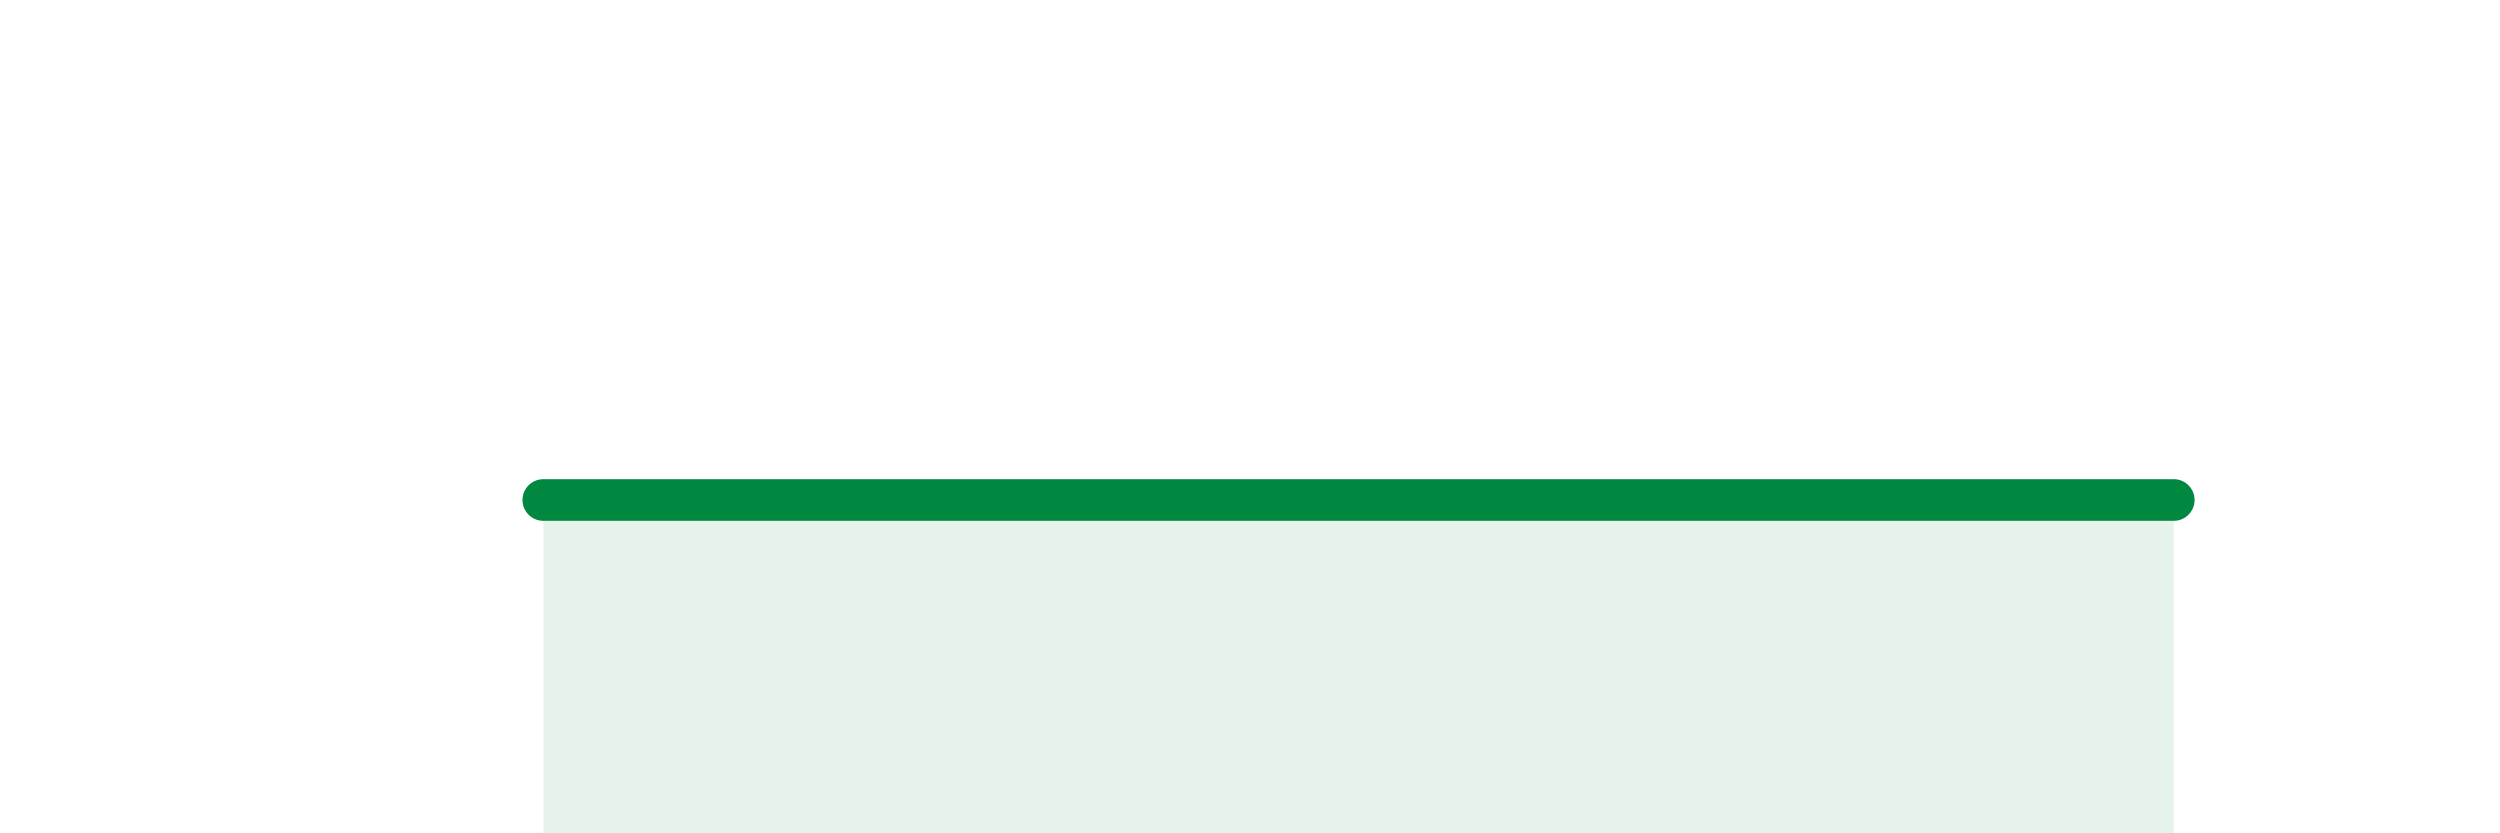 
    <svg width="60" height="20" viewBox="0 0 60 20" xmlns="http://www.w3.org/2000/svg">
      <path
        d="M 13.04,12 C 15.13,12 20.87,12 23.48,12 C 26.09,12 24,12 26.09,12 C 28.18,12 31.82,12 33.91,12 C 36,12 35.48,12 36.52,12 C 37.56,12 38.09,12 39.13,12 C 40.17,12 40.7,12 41.74,12 C 42.78,12 42.78,12 44.35,12 C 45.92,12 48.01,12 49.57,12 C 51.13,12 51.65,12 52.17,12L52.17 20L13.04 20Z"
        fill="#008740"
        opacity="0.1"
        stroke-linecap="round"
        stroke-linejoin="round"
      />
      <path
        d="M 13.04,12 C 15.13,12 20.87,12 23.48,12 C 26.09,12 24,12 26.09,12 C 28.18,12 31.82,12 33.91,12 C 36,12 35.48,12 36.52,12 C 37.56,12 38.09,12 39.13,12 C 40.17,12 40.7,12 41.74,12 C 42.78,12 42.78,12 44.35,12 C 45.92,12 48.01,12 49.57,12 C 51.13,12 51.65,12 52.17,12"
        stroke="#008740"
        stroke-width="1"
        fill="none"
        stroke-linecap="round"
        stroke-linejoin="round"
      />
    </svg>
  